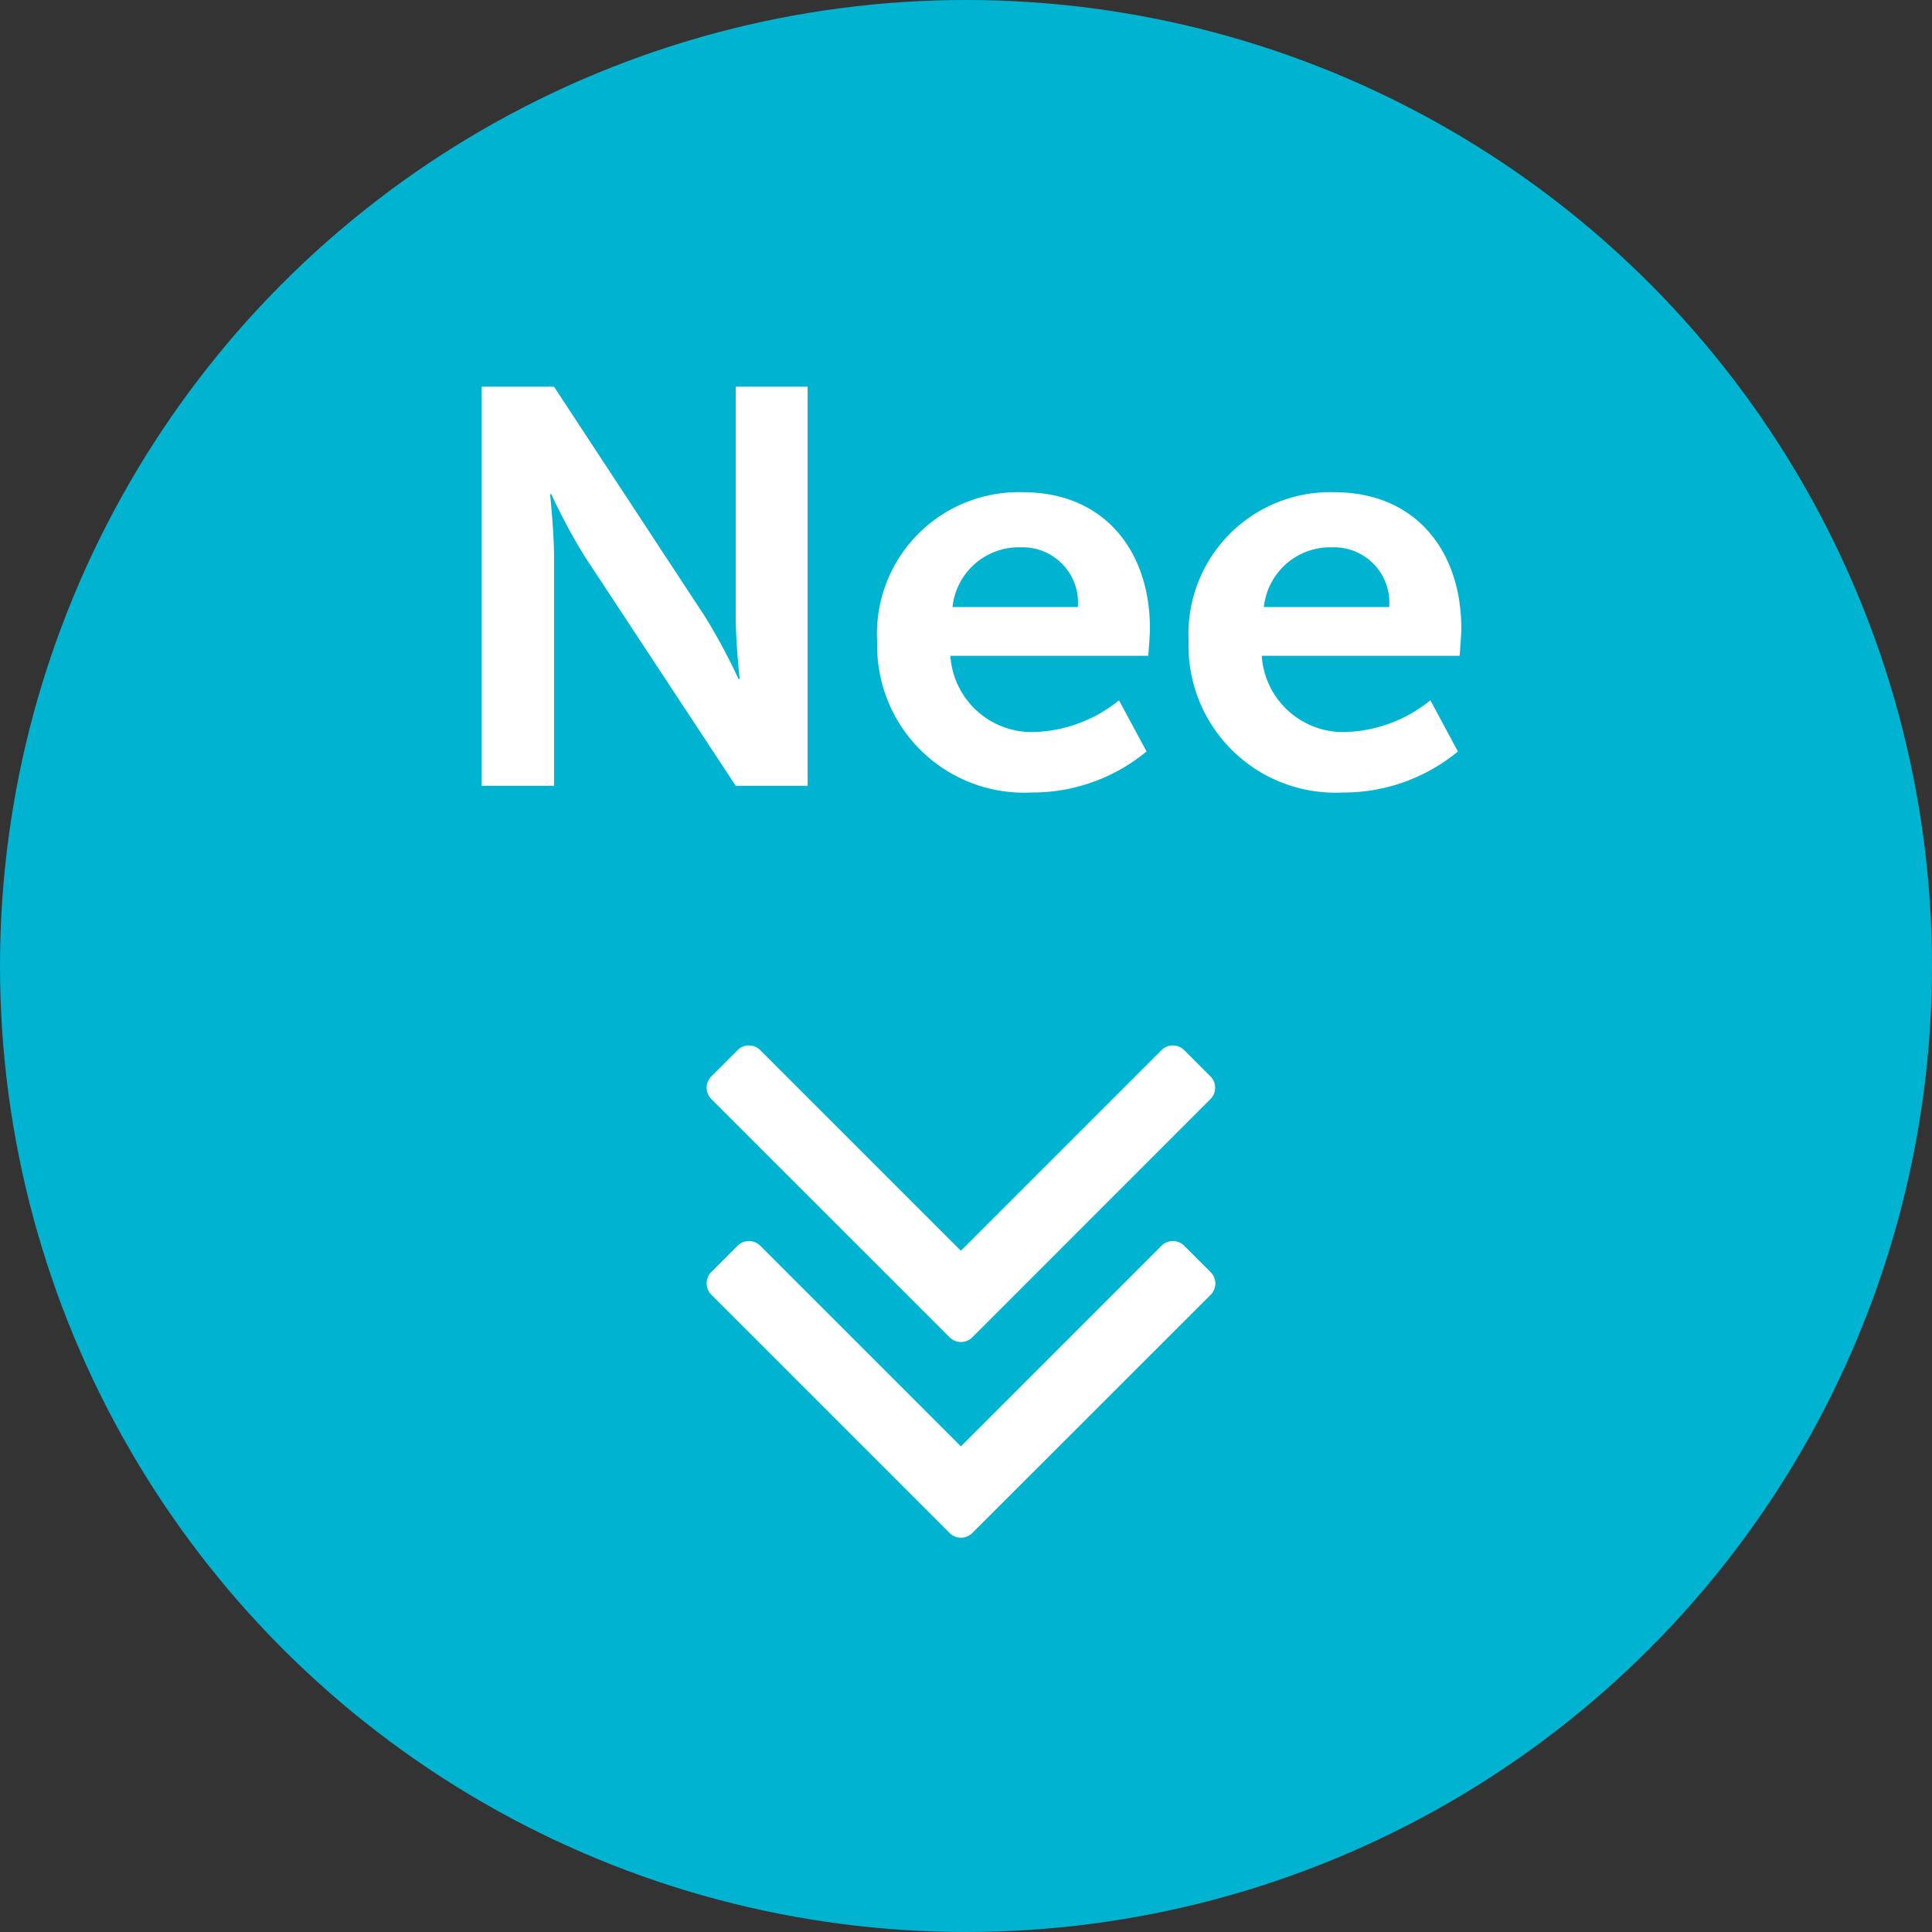<svg xmlns="http://www.w3.org/2000/svg" width="55" height="55" viewBox="0 0 55 55">
  <rect x="0" y="0" width="55" height="55" fill="#333333" stroke="none"/>
  <g id="Group_1152" data-name="Group 1152" transform="translate(-605 -793)">
    <circle id="Ellipse_29" data-name="Ellipse 29" cx="27.5" cy="27.5" r="27.5" transform="translate(605 793)" fill="#00b4d1"/>
    <path id="Path_2252" data-name="Path 2252" d="M1.059-8.691a.459.459,0,0,1,.145.334.459.459,0,0,1-.145.334L-5.7-1.262a.459.459,0,0,1-.334.145.459.459,0,0,1-.334-.145l-.725-.725a.459.459,0,0,1-.145-.334.459.459,0,0,1,.145-.334l5.7-5.7-5.7-5.7a.459.459,0,0,1-.145-.334.459.459,0,0,1,.145-.334l.725-.725a.459.459,0,0,1,.334-.145.459.459,0,0,1,.334.145Zm5.571,0a.459.459,0,0,1,.145.334.459.459,0,0,1-.145.334L-.131-1.262a.459.459,0,0,1-.334.145A.459.459,0,0,1-.8-1.262l-.725-.725a.459.459,0,0,1-.145-.334.459.459,0,0,1,.145-.334l5.7-5.7-5.7-5.7a.459.459,0,0,1-.145-.334.459.459,0,0,1,.145-.334l.725-.725A.459.459,0,0,1-.464-15.6a.459.459,0,0,1,.334.145Z" transform="translate(624 830) rotate(90)" fill="#fff"/>
    <path id="Path_2251" data-name="Path 2251" d="M1.44,0H3.5V-6.544c0-.672-.112-1.76-.112-1.76h.032a17.216,17.216,0,0,0,.944,1.76L8.672,0H10.72V-11.36H8.672V-4.8c0,.672.112,1.76.112,1.76H8.752A17.216,17.216,0,0,0,7.808-4.8L3.5-11.36H1.44ZM12.7-4.08A4.181,4.181,0,0,0,17.088.192a5.1,5.1,0,0,0,3.28-1.168l-.784-1.456a4.031,4.031,0,0,1-2.352.9A2.321,2.321,0,0,1,14.784-3.7h5.632s.048-.544.048-.784c0-2.16-1.264-3.872-3.616-3.872A4.034,4.034,0,0,0,12.7-4.08Zm2.144-1.008a1.9,1.9,0,0,1,1.952-1.7,1.575,1.575,0,0,1,1.616,1.7Zm6.72,1.008A4.181,4.181,0,0,0,25.952.192a5.1,5.1,0,0,0,3.28-1.168l-.784-1.456a4.031,4.031,0,0,1-2.352.9A2.321,2.321,0,0,1,23.648-3.7H29.28s.048-.544.048-.784c0-2.16-1.264-3.872-3.616-3.872A4.034,4.034,0,0,0,21.568-4.08Zm2.144-1.008a1.9,1.9,0,0,1,1.952-1.7,1.575,1.575,0,0,1,1.616,1.7Z" transform="translate(617.272 815.369)" fill="#fff"/>
  </g>
</svg>
